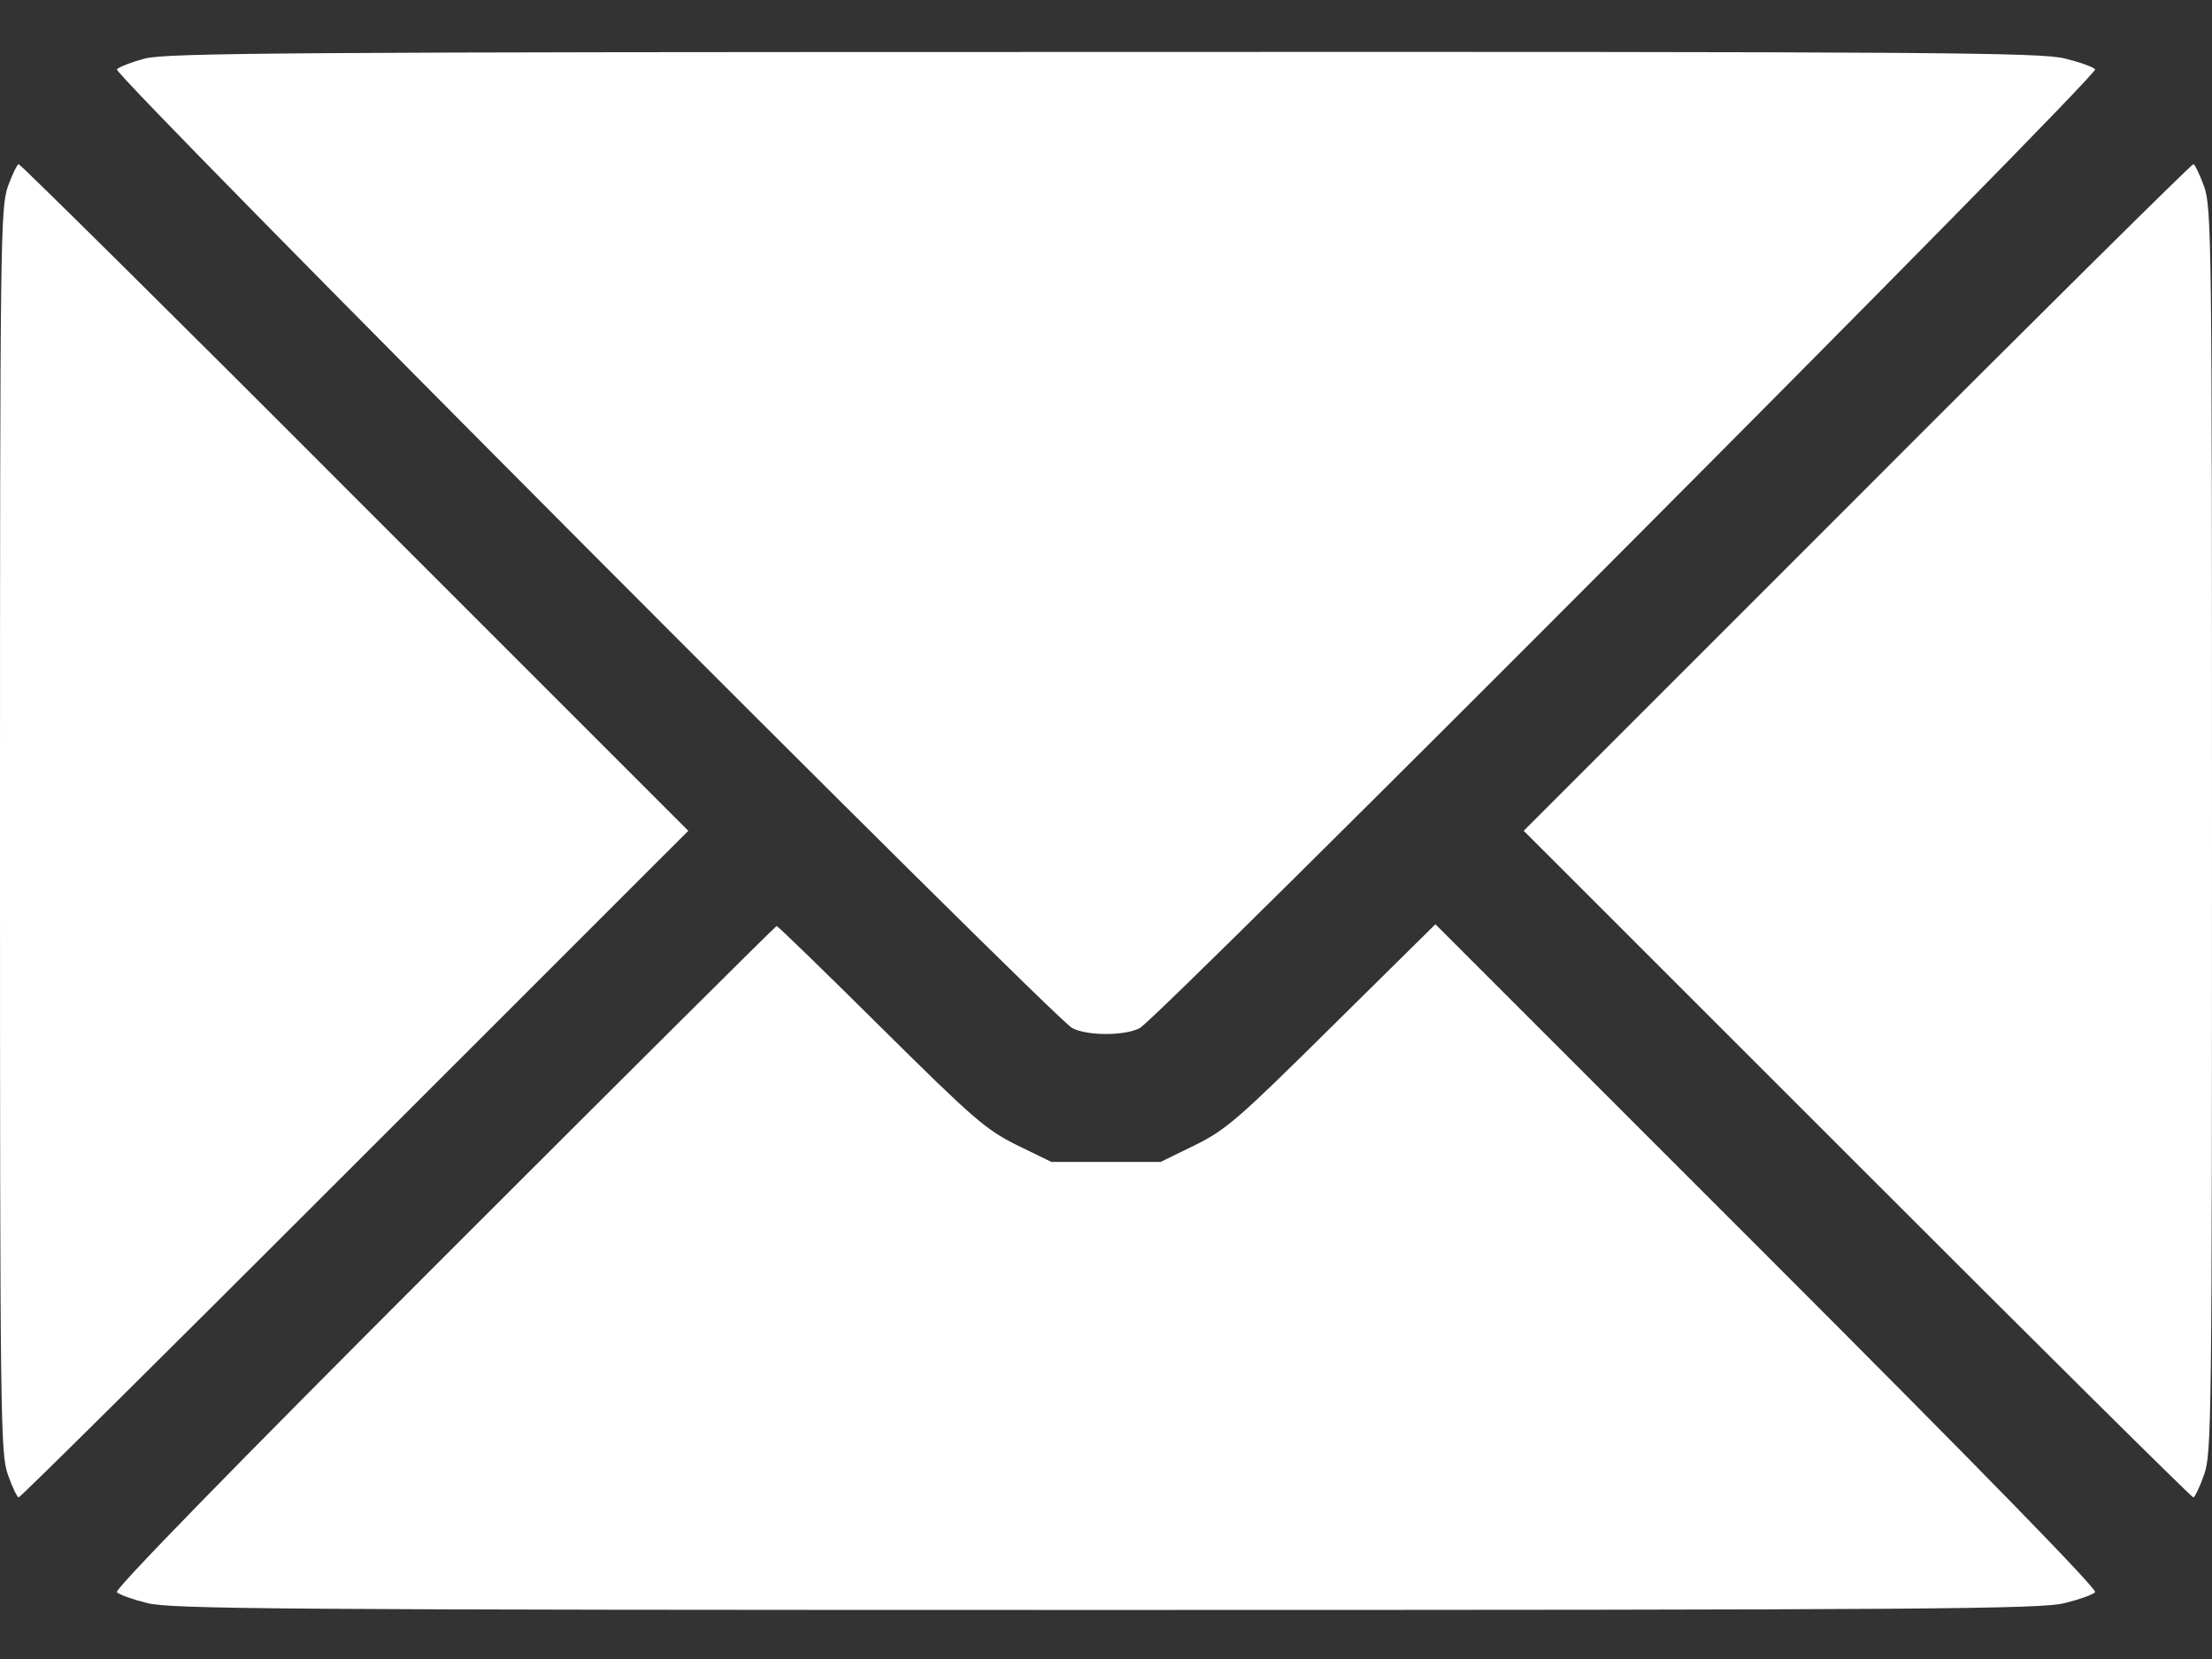 <?xml version="1.0" encoding="UTF-8"?> <svg xmlns="http://www.w3.org/2000/svg" width="24" height="18" viewBox="0 0 24 18" fill="none"><rect x="0" y="0" width="24" height="18" fill="#333333" stroke="none"/> <path d="M1.573 0.635C1.432 0.672 1.296 0.724 1.268 0.752C1.216 0.804 11.418 11.038 11.634 11.155C11.798 11.24 12.202 11.24 12.366 11.155C12.582 11.038 22.784 0.804 22.732 0.752C22.704 0.724 22.558 0.672 22.403 0.635C22.154 0.569 21.003 0.56 11.976 0.564C3.189 0.564 1.799 0.574 1.573 0.635Z" fill="white"></path> <path d="M0.085 2.025C0.005 2.26 0 2.603 0 9.014C0 15.425 0.005 15.768 0.085 15.998C0.132 16.134 0.188 16.247 0.202 16.247C0.221 16.247 1.865 14.617 3.851 12.63L7.468 9.014L3.851 5.397C1.865 3.406 0.221 1.781 0.202 1.781C0.188 1.781 0.132 1.894 0.085 2.025Z" fill="white"></path> <path d="M20.149 5.397L16.532 9.014L20.149 12.63C22.135 14.617 23.779 16.247 23.798 16.247C23.812 16.247 23.868 16.134 23.915 15.998C23.995 15.768 24 15.425 24 9.014C24 2.603 23.995 2.26 23.915 2.025C23.868 1.894 23.812 1.781 23.798 1.781C23.779 1.781 22.135 3.406 20.149 5.397Z" fill="white"></path> <path d="M4.814 13.64C2.489 15.965 1.24 17.247 1.268 17.275C1.296 17.303 1.442 17.355 1.597 17.393C1.846 17.458 3.001 17.468 12 17.468C20.999 17.468 22.154 17.458 22.403 17.393C22.558 17.355 22.704 17.303 22.732 17.275C22.76 17.247 21.511 15.965 19.177 13.631L15.574 10.028L14.456 11.132C13.432 12.146 13.306 12.255 12.967 12.424L12.592 12.607H12H11.408L11.032 12.424C10.694 12.255 10.563 12.142 9.553 11.141C8.947 10.54 8.44 10.047 8.426 10.047C8.416 10.047 6.791 11.663 4.814 13.64Z" fill="white"></path> </svg> 